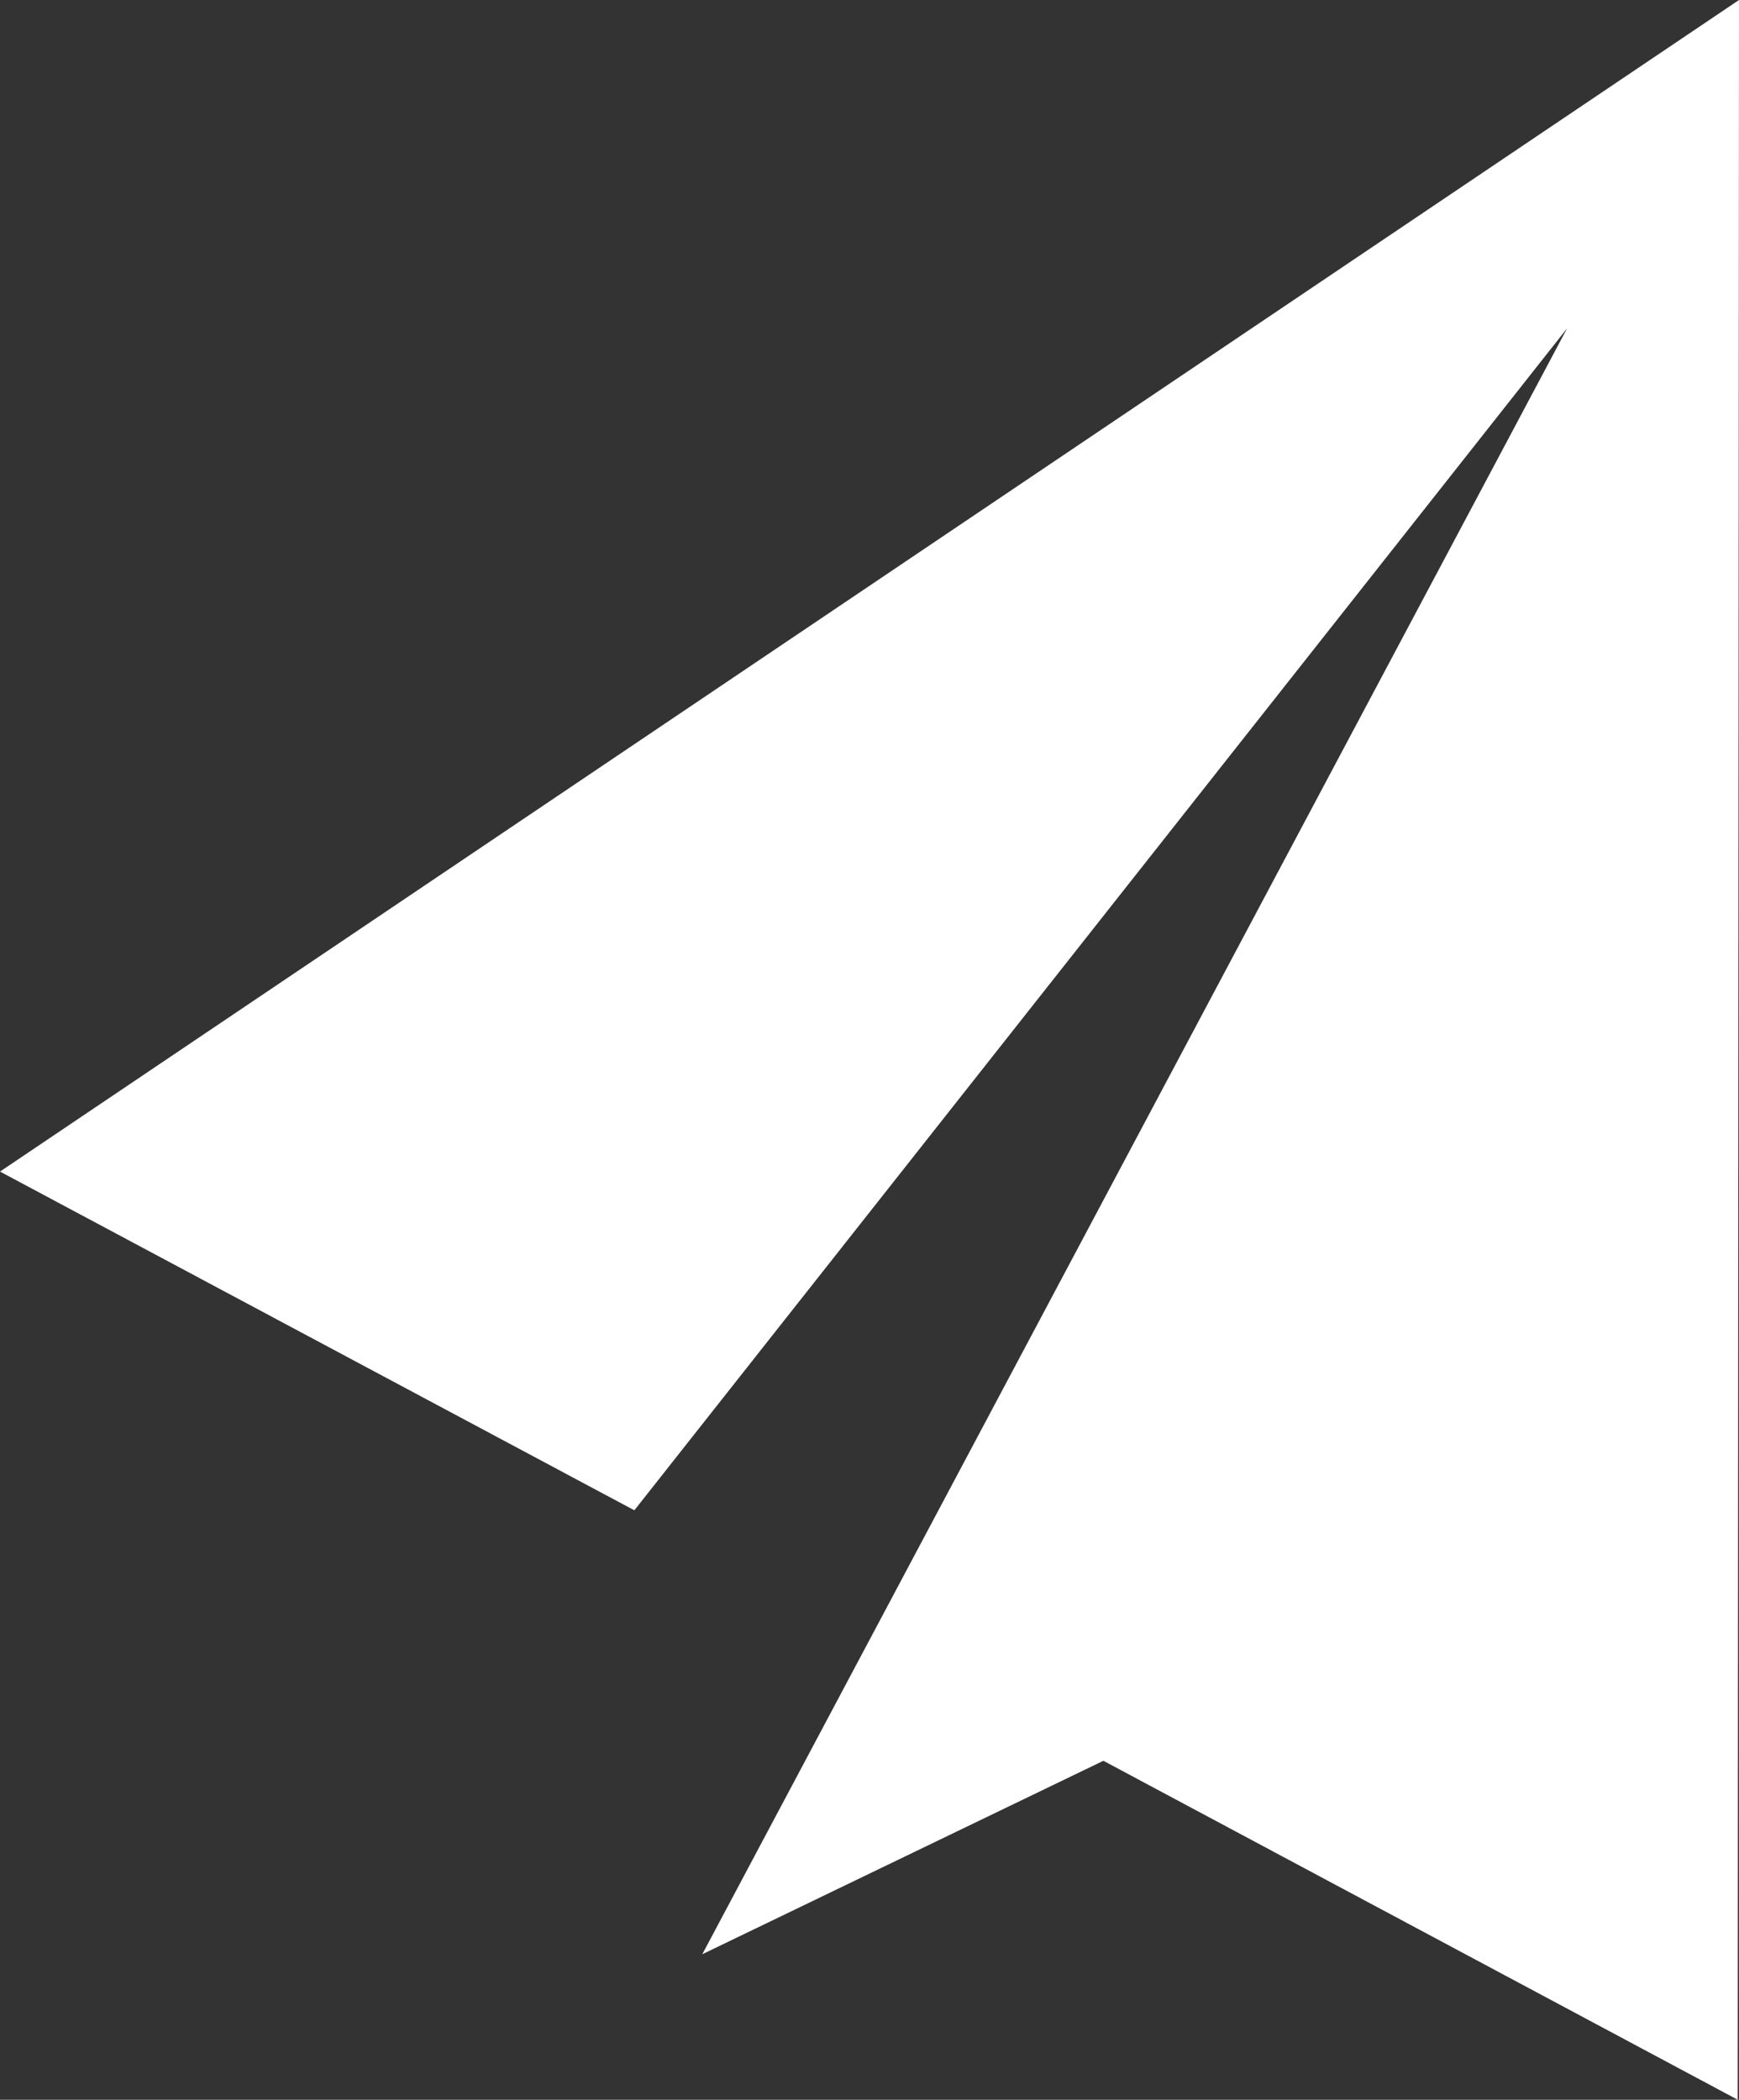 <svg xmlns="http://www.w3.org/2000/svg" viewBox="0 0 68.59 82.82"><rect x="0" y="0" width="68.59" height="82.82" fill="#333333" stroke="none"/><defs><style>.cls-1{fill:#fff;}</style></defs><g id="Calque_2" data-name="Calque 2"><g id="Calque_1-2" data-name="Calque 1"><polygon class="cls-1" points="68.59 0 0 46.21 25.02 59.57 25.02 59.57 61.81 12.95 34.36 64.56 34.36 64.56 27.7 77.08 43.52 69.45 68.54 82.82 68.59 0"/></g></g></svg>